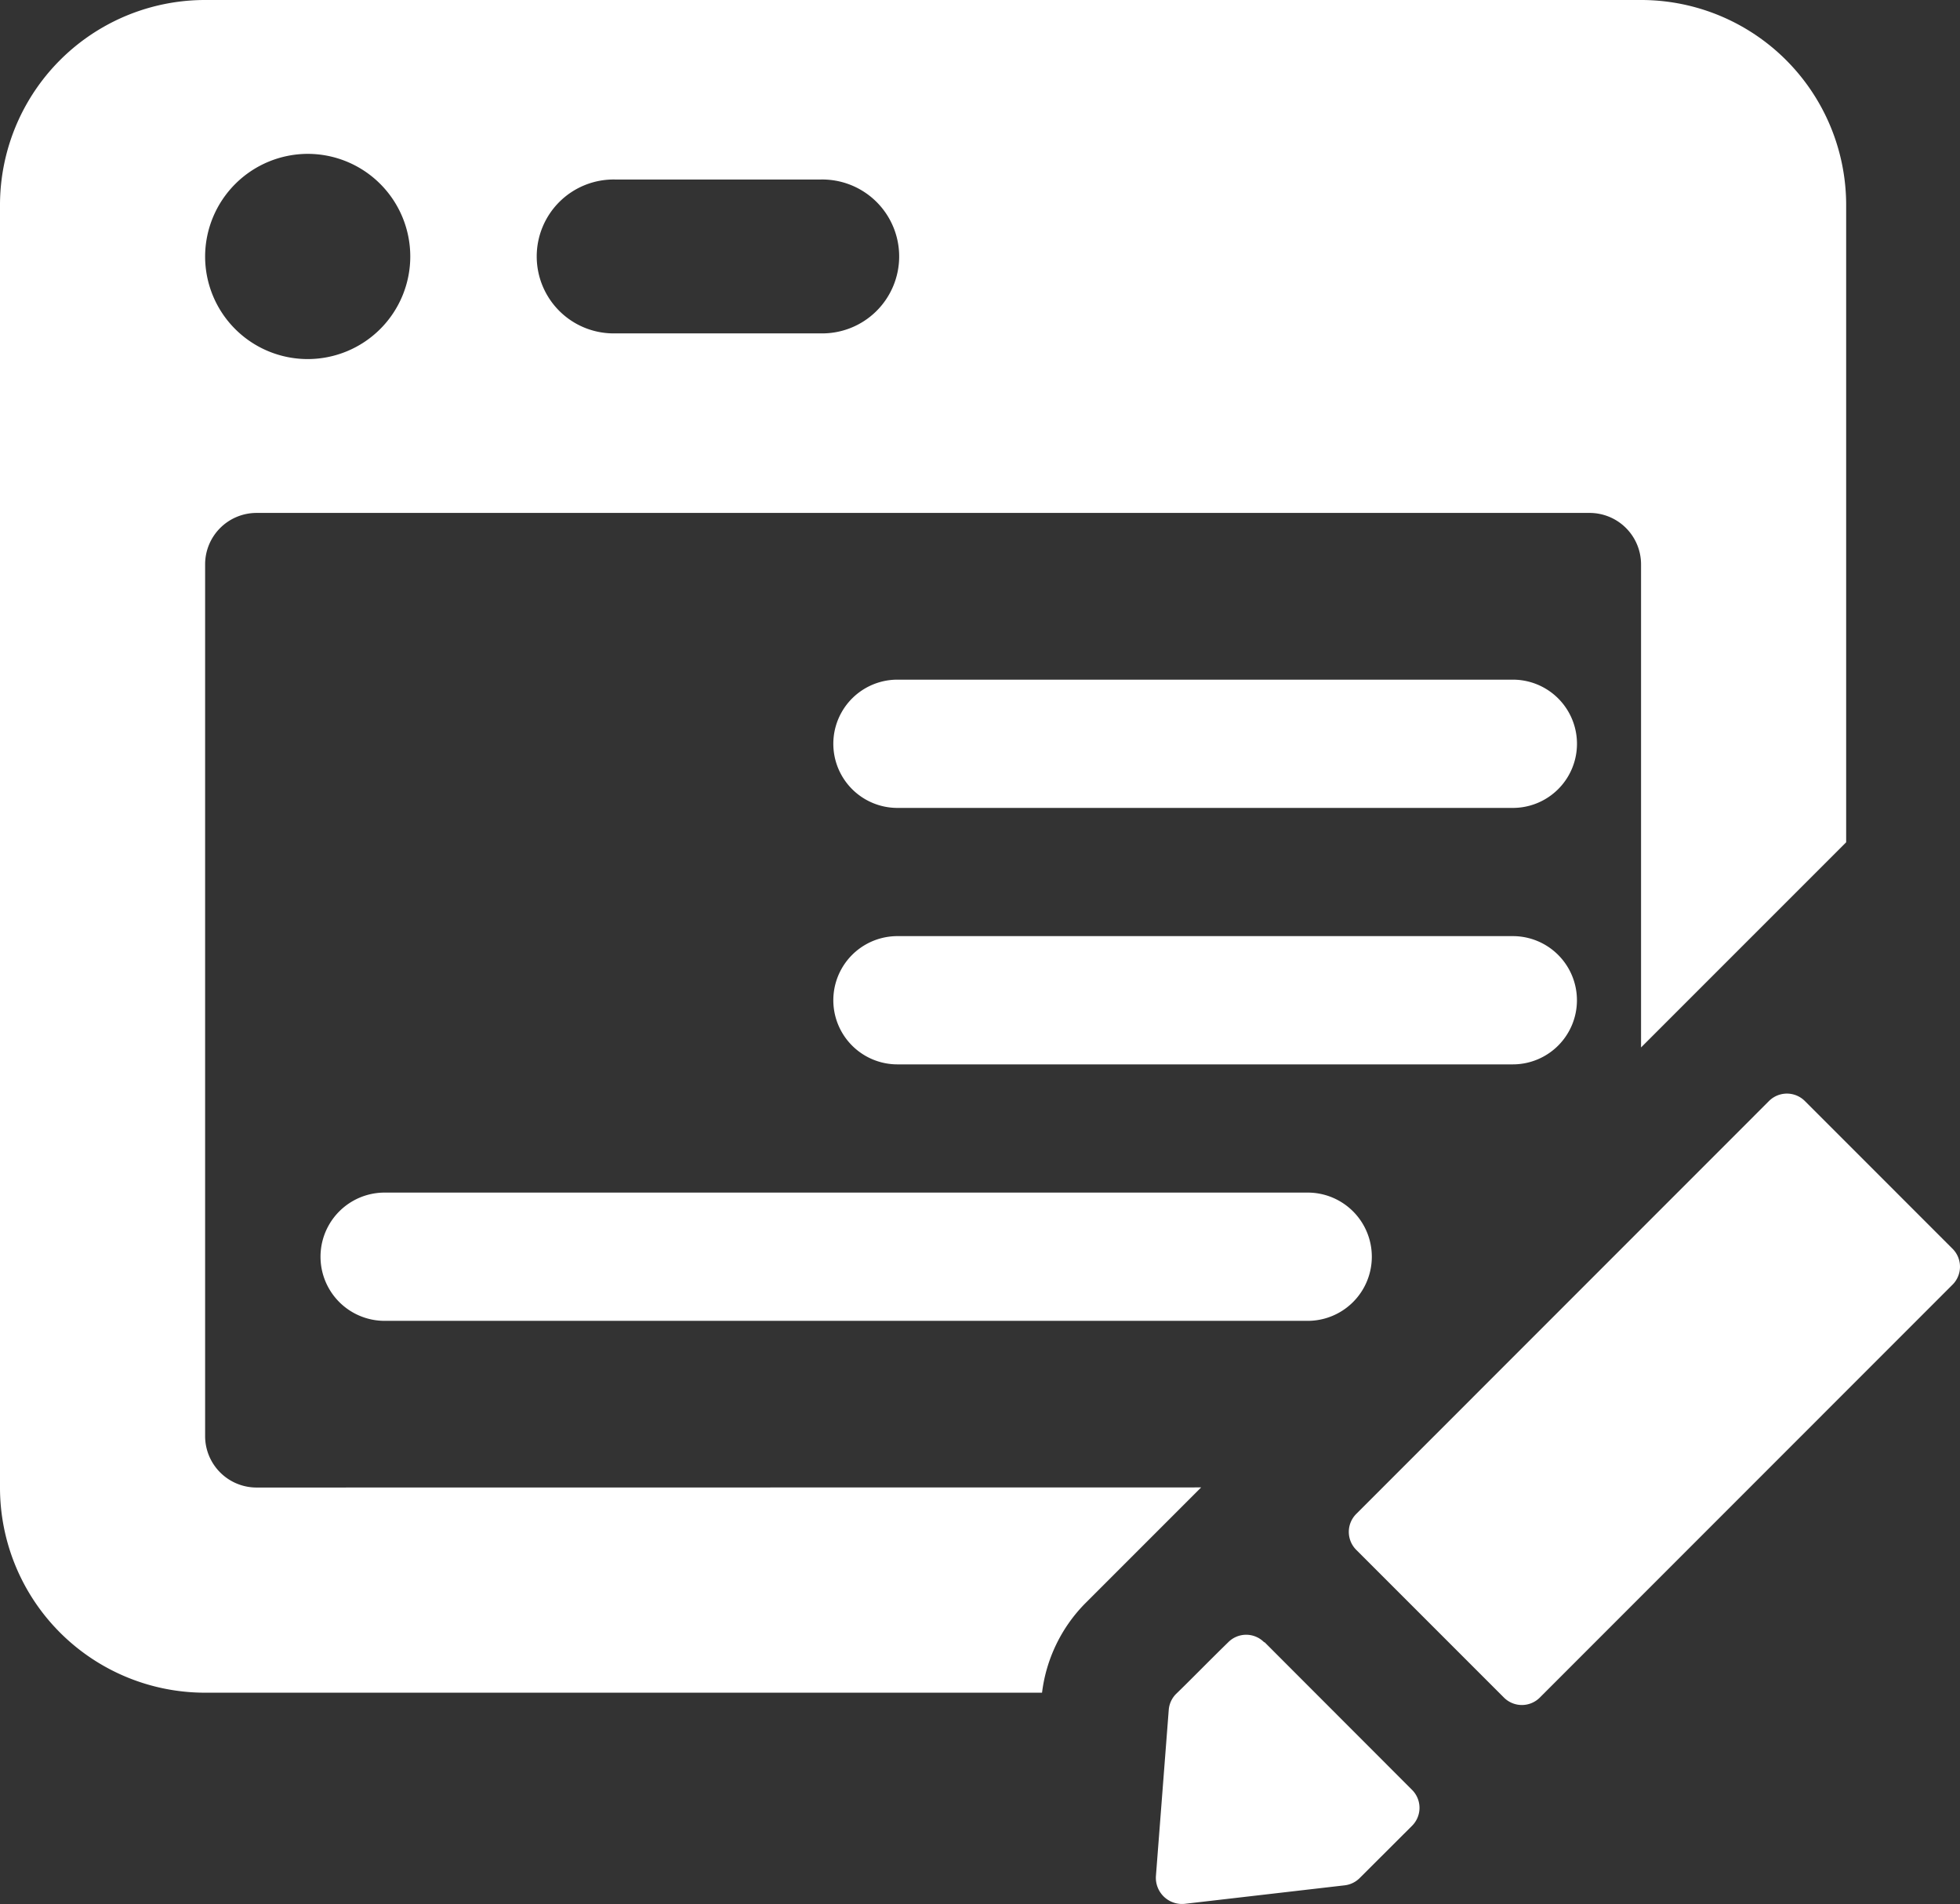 <svg xmlns="http://www.w3.org/2000/svg" width="50.138" height="48.698" viewBox="0 0 50.138 48.698">
  <rect x="0" y="0" width="50.138" height="48.698" fill="#333333" stroke="none"/>
  <path id="Path_3393" data-name="Path 3393" d="M40.339,25.581a1.64,1.64,0,0,0-1.64-1.64H22.957a1.64,1.64,0,1,0,0,3.28H38.7A1.64,1.64,0,0,0,40.339,25.581ZM6.559,38.043a1.316,1.316,0,0,1-1.312-1.312V14.43a1.316,1.316,0,0,1,1.312-1.312H40.667a1.316,1.316,0,0,1,1.312,1.312V26.788l5.247-5.247V5.247A5.246,5.246,0,0,0,41.979,0H5.247A5.246,5.246,0,0,0,0,5.247v32.8A5.246,5.246,0,0,0,5.247,43.29H26.656a3.932,3.932,0,0,1,1.089-2.269l1.8-1.8,1.181-1.181ZM15.742,4.591h5.247a1.968,1.968,0,1,1,0,3.935H15.742a1.968,1.968,0,1,1,0-3.935ZM7.871,3.935A2.624,2.624,0,1,1,5.247,6.559,2.631,2.631,0,0,1,7.871,3.935ZM49.941,31.93l-3.765-3.765a.649.649,0,0,0-.931,0L34.7,38.712a.649.649,0,0,0,0,.931l3.765,3.765a.649.649,0,0,0,.931,0L49.941,32.861A.649.649,0,0,0,49.941,31.93ZM32.337,42a.645.645,0,0,0-.918,0c-.433.42-1.036,1.036-1.338,1.325a.65.65,0,0,0-.184.407l-.328,4.25a.669.669,0,0,0,.735.708l4.08-.472a.648.648,0,0,0,.394-.184L36.115,46.7a.649.649,0,0,0,0-.931L32.35,42ZM9.839,30.5a1.64,1.64,0,1,0,0,3.28H33.452a1.64,1.64,0,1,0,0-3.28ZM38.7,17.382H22.957a1.64,1.64,0,1,0,0,3.28H38.7a1.64,1.64,0,1,0,0-3.28Z" fill="#fff"/>
</svg>
